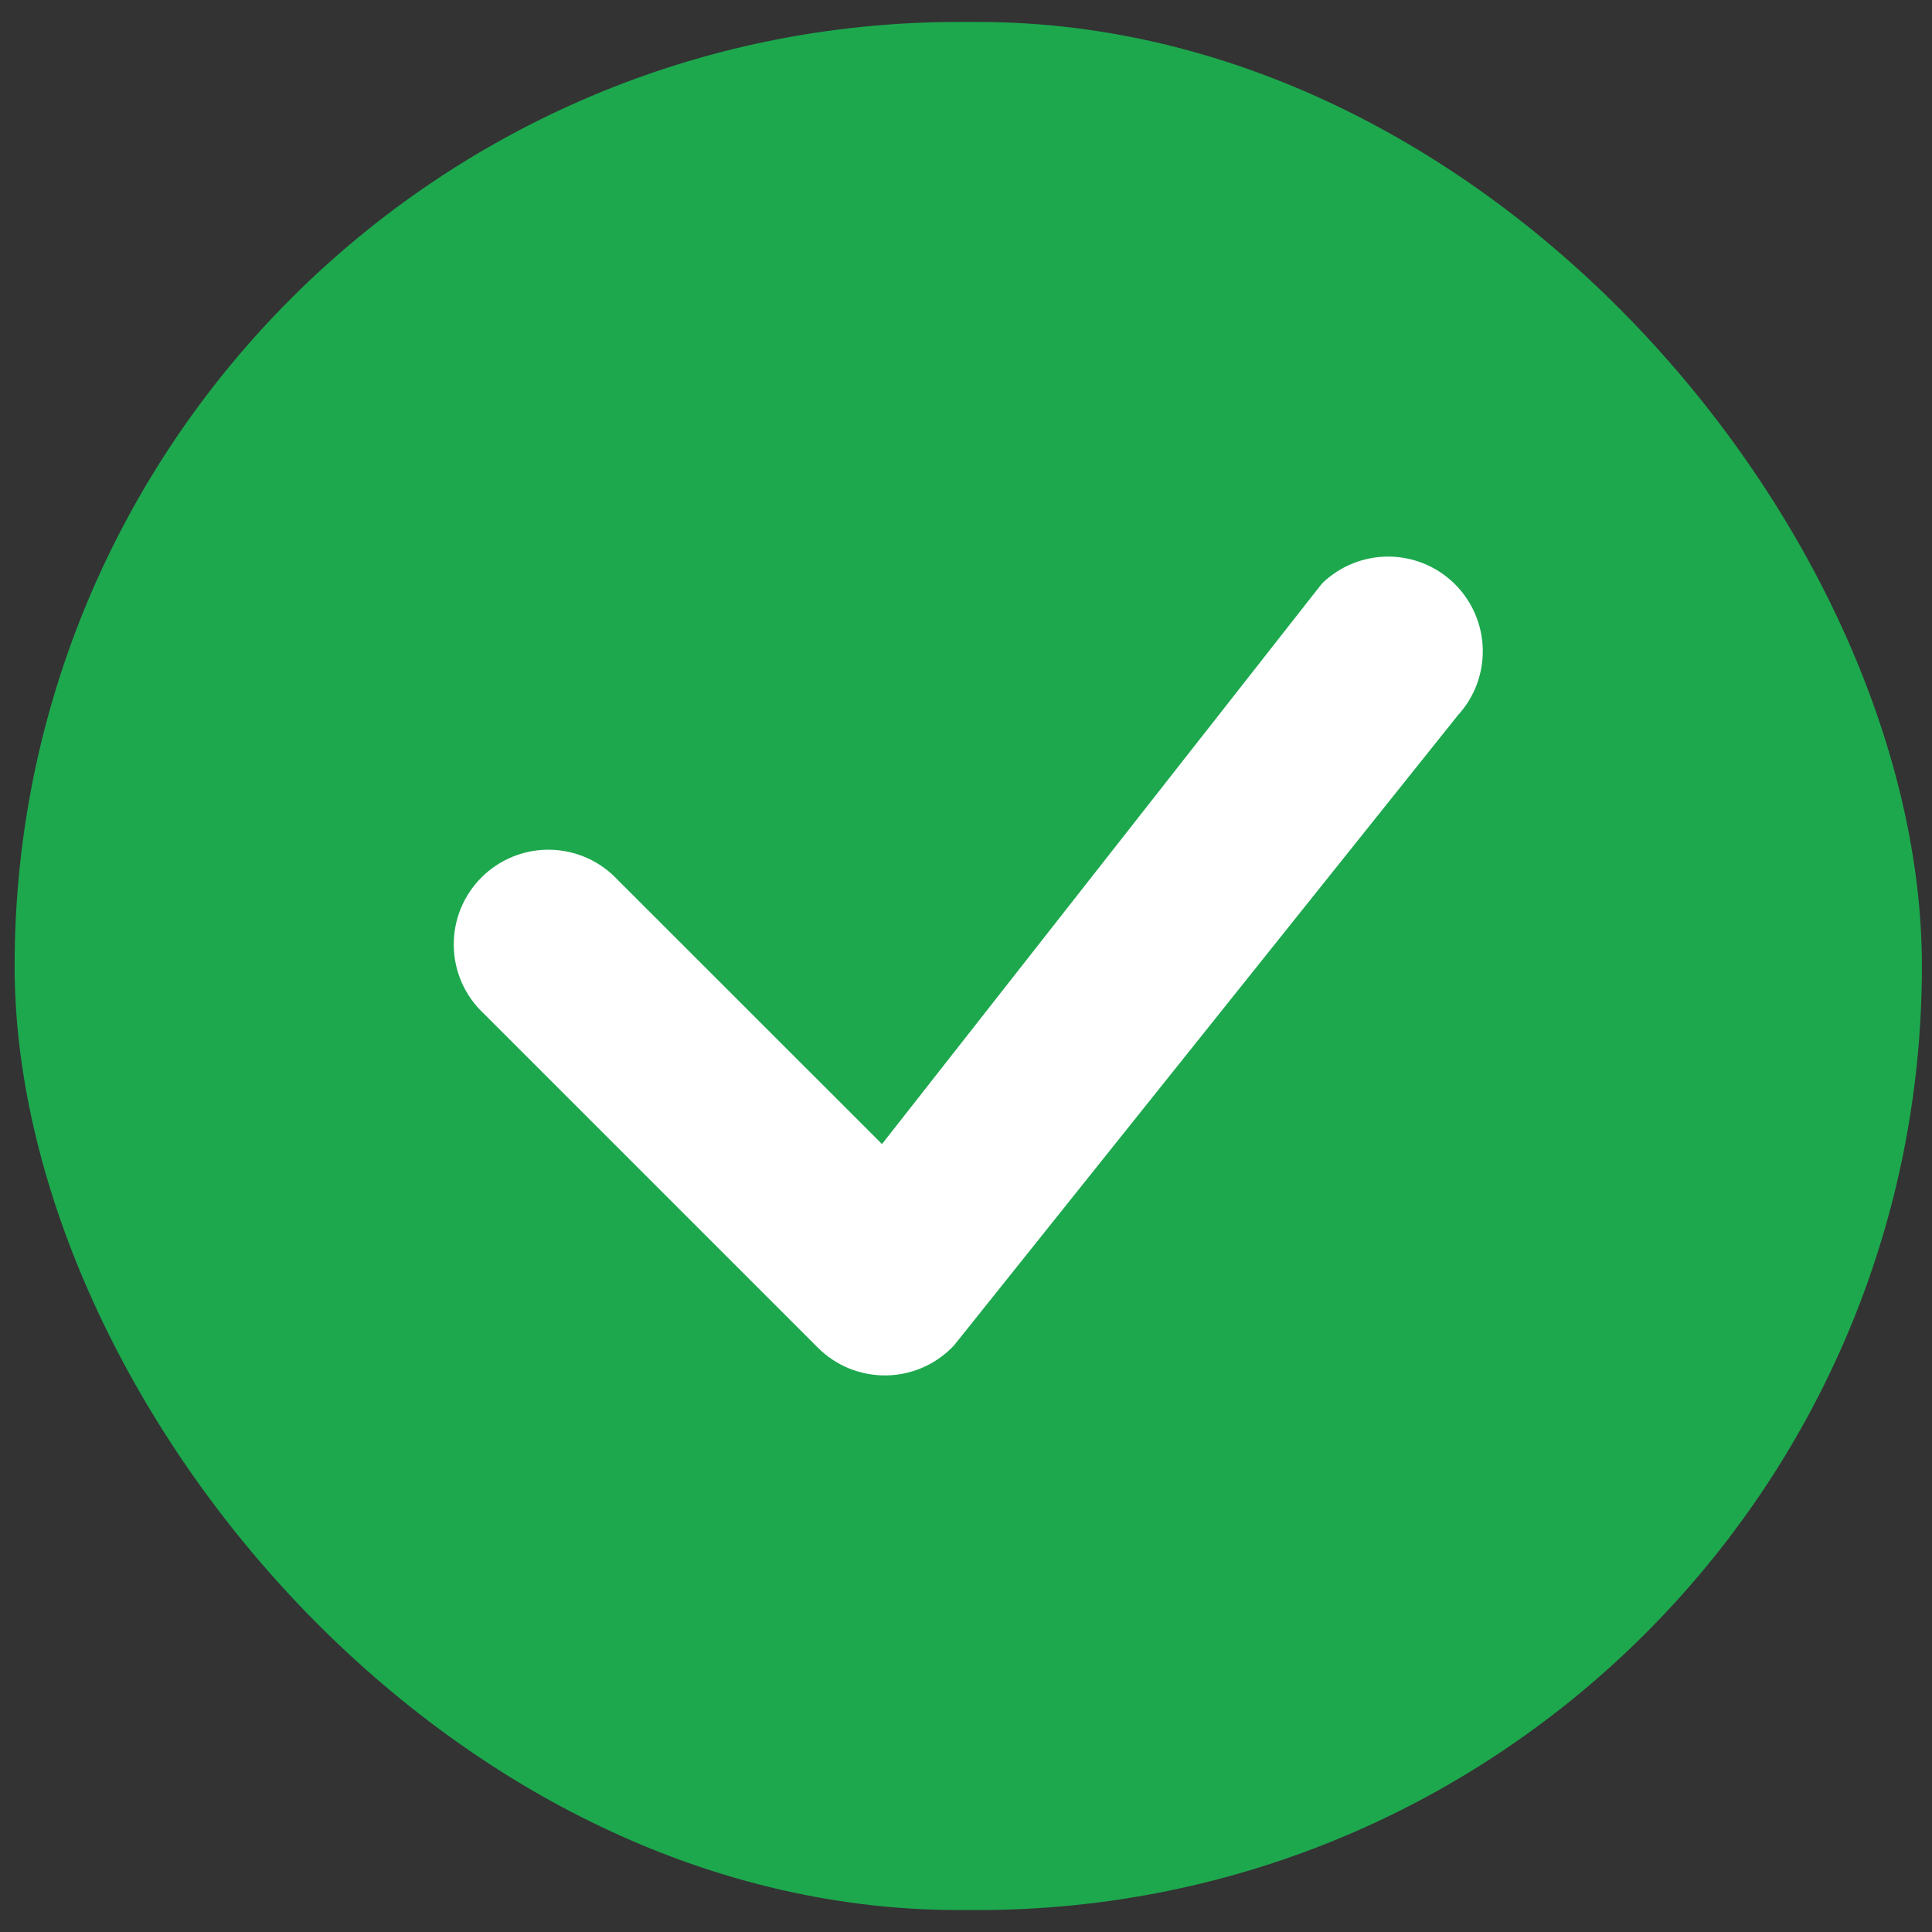 <svg width="44" height="44" viewBox="0 0 44 44" fill="none" xmlns="http://www.w3.org/2000/svg">
<rect x="0" y="0" width="44" height="44" fill="#333333" stroke="none"/>
<rect x="0.333" y="0.5" width="43.437" height="43" rx="21.5" fill="#1DA84E"/>
<path d="M30.127 13.27C30.532 12.885 31.071 12.672 31.63 12.676C32.189 12.68 32.725 12.901 33.124 13.293C33.523 13.685 33.754 14.216 33.769 14.775C33.784 15.334 33.581 15.877 33.203 16.289L21.732 30.635C21.535 30.848 21.297 31.018 21.032 31.137C20.767 31.255 20.482 31.319 20.192 31.324C19.902 31.329 19.614 31.276 19.345 31.168C19.076 31.059 18.832 30.898 18.627 30.693L11.02 23.086C10.808 22.888 10.638 22.65 10.52 22.386C10.402 22.121 10.339 21.836 10.334 21.546C10.329 21.257 10.382 20.969 10.49 20.701C10.599 20.432 10.76 20.188 10.965 19.983C11.17 19.779 11.414 19.617 11.682 19.509C11.95 19.4 12.238 19.347 12.528 19.352C12.817 19.357 13.103 19.421 13.367 19.538C13.632 19.656 13.87 19.826 14.067 20.038L20.087 26.055L30.072 13.334C30.09 13.312 30.109 13.29 30.13 13.27H30.127Z" fill="white"/>
</svg>
